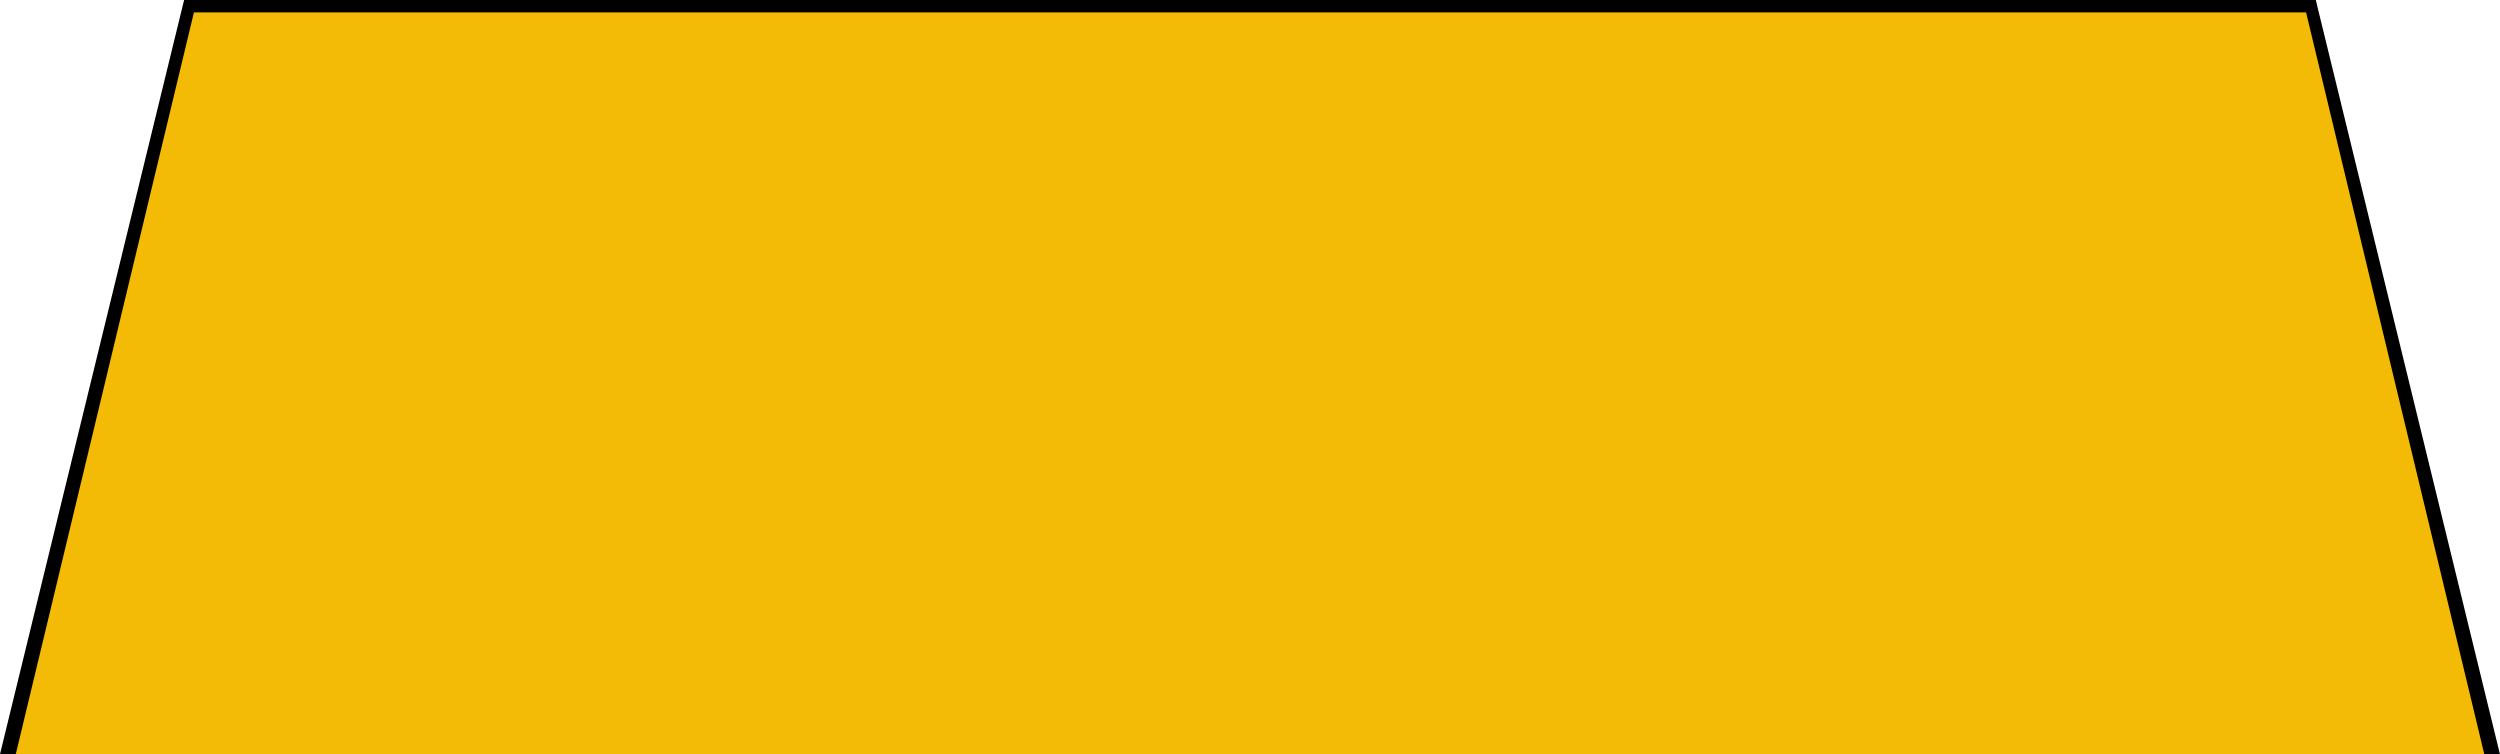 <?xml version="1.0" encoding="UTF-8"?>
<svg id="Livello_2" data-name="Livello 2" xmlns="http://www.w3.org/2000/svg" viewBox="0 0 402.22 121.33">
  <defs>
    <style>
      .cls-1, .cls-2 {
        stroke-width: 0px;
      }

      .cls-2 {
        fill: #f3bb06;
      }
    </style>
  </defs>
  <g id="Livello_1-2" data-name="Livello 1">
    <g>
      <path class="cls-2" d="M1.27,121.33h399.69L371.81,1H30.41L1.27,121.33Z"/>
      <path class="cls-1" d="M402.22,121.33H0L29.62,0h342.97l.18.77,29.44,120.57ZM2.54,121.33h397.15L371.02,2H31.2L2.54,121.33Z"/>
    </g>
  </g>
</svg>